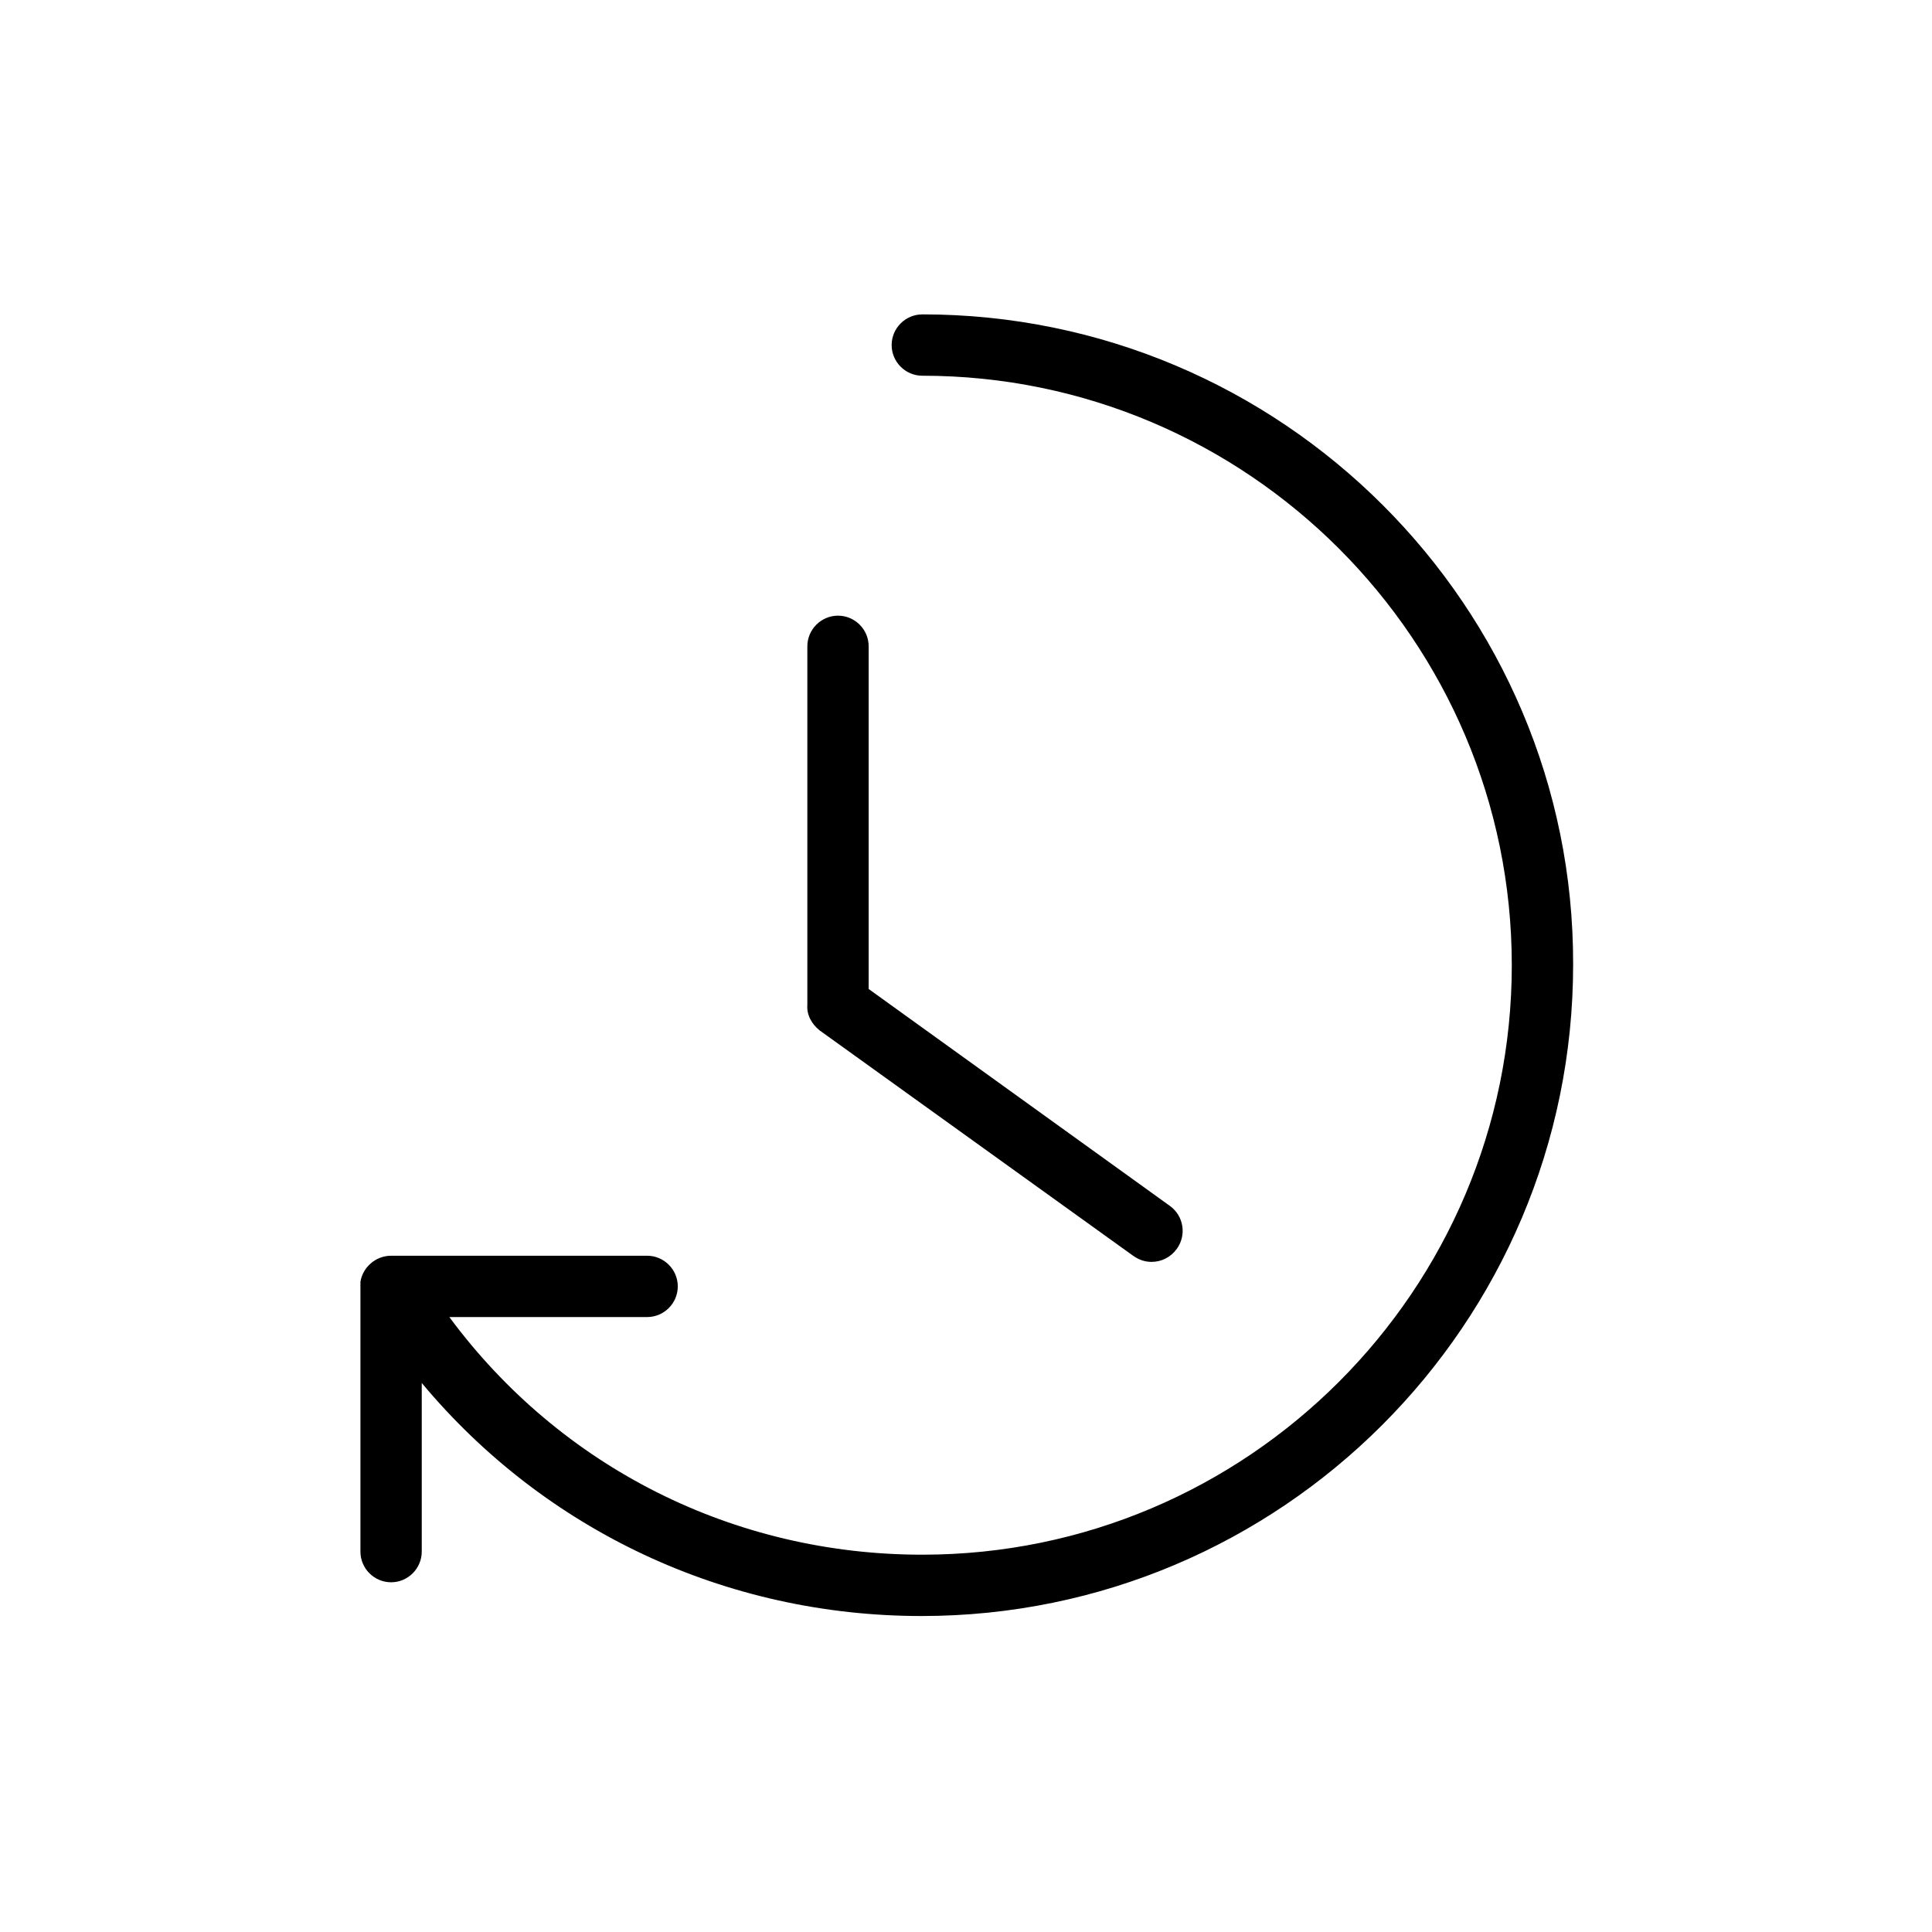<?xml version="1.0" encoding="UTF-8"?>
<!-- Uploaded to: SVG Repo, www.svgrepo.com, Generator: SVG Repo Mixer Tools -->
<svg fill="#000000" width="800px" height="800px" version="1.1" viewBox="144 144 512 512" xmlns="http://www.w3.org/2000/svg">
 <g>
  <path d="m388.42 227.32c-4.469 0-8.125 3.656-8.125 8.125s3.656 8.125 8.125 8.125c86.137 0 156.22 70.086 156.22 156.22s-70.086 156.22-156.22 156.22c-49.977 0-95.887-23.16-125.34-62.977h52.414c4.469 0 8.125-3.656 8.125-8.125s-3.656-8.125-8.125-8.125h-67.852c-4.062 0-7.516 3.047-8.125 6.906v0.609 0.609 70.289c0 4.469 3.656 8.125 8.125 8.125s8.125-3.656 8.125-8.125v-44.691c32.504 39.004 80.445 61.758 132.45 61.758 95.277 0 172.68-77.398 172.68-172.68 0.203-94.871-77.195-172.27-172.47-172.27z"/>
  <path d="m361.2 417.06 83.09 59.727c1.422 1.016 3.047 1.625 4.875 1.625 2.641 0 5.078-1.219 6.703-3.453 2.641-3.656 1.828-8.734-1.828-11.375l-79.836-57.492v-90.809c0-4.469-3.656-8.125-8.125-8.125s-8.125 3.656-8.125 8.125v95.074c-0.207 2.641 1.215 5.078 3.246 6.703z"/>
 </g>
</svg>